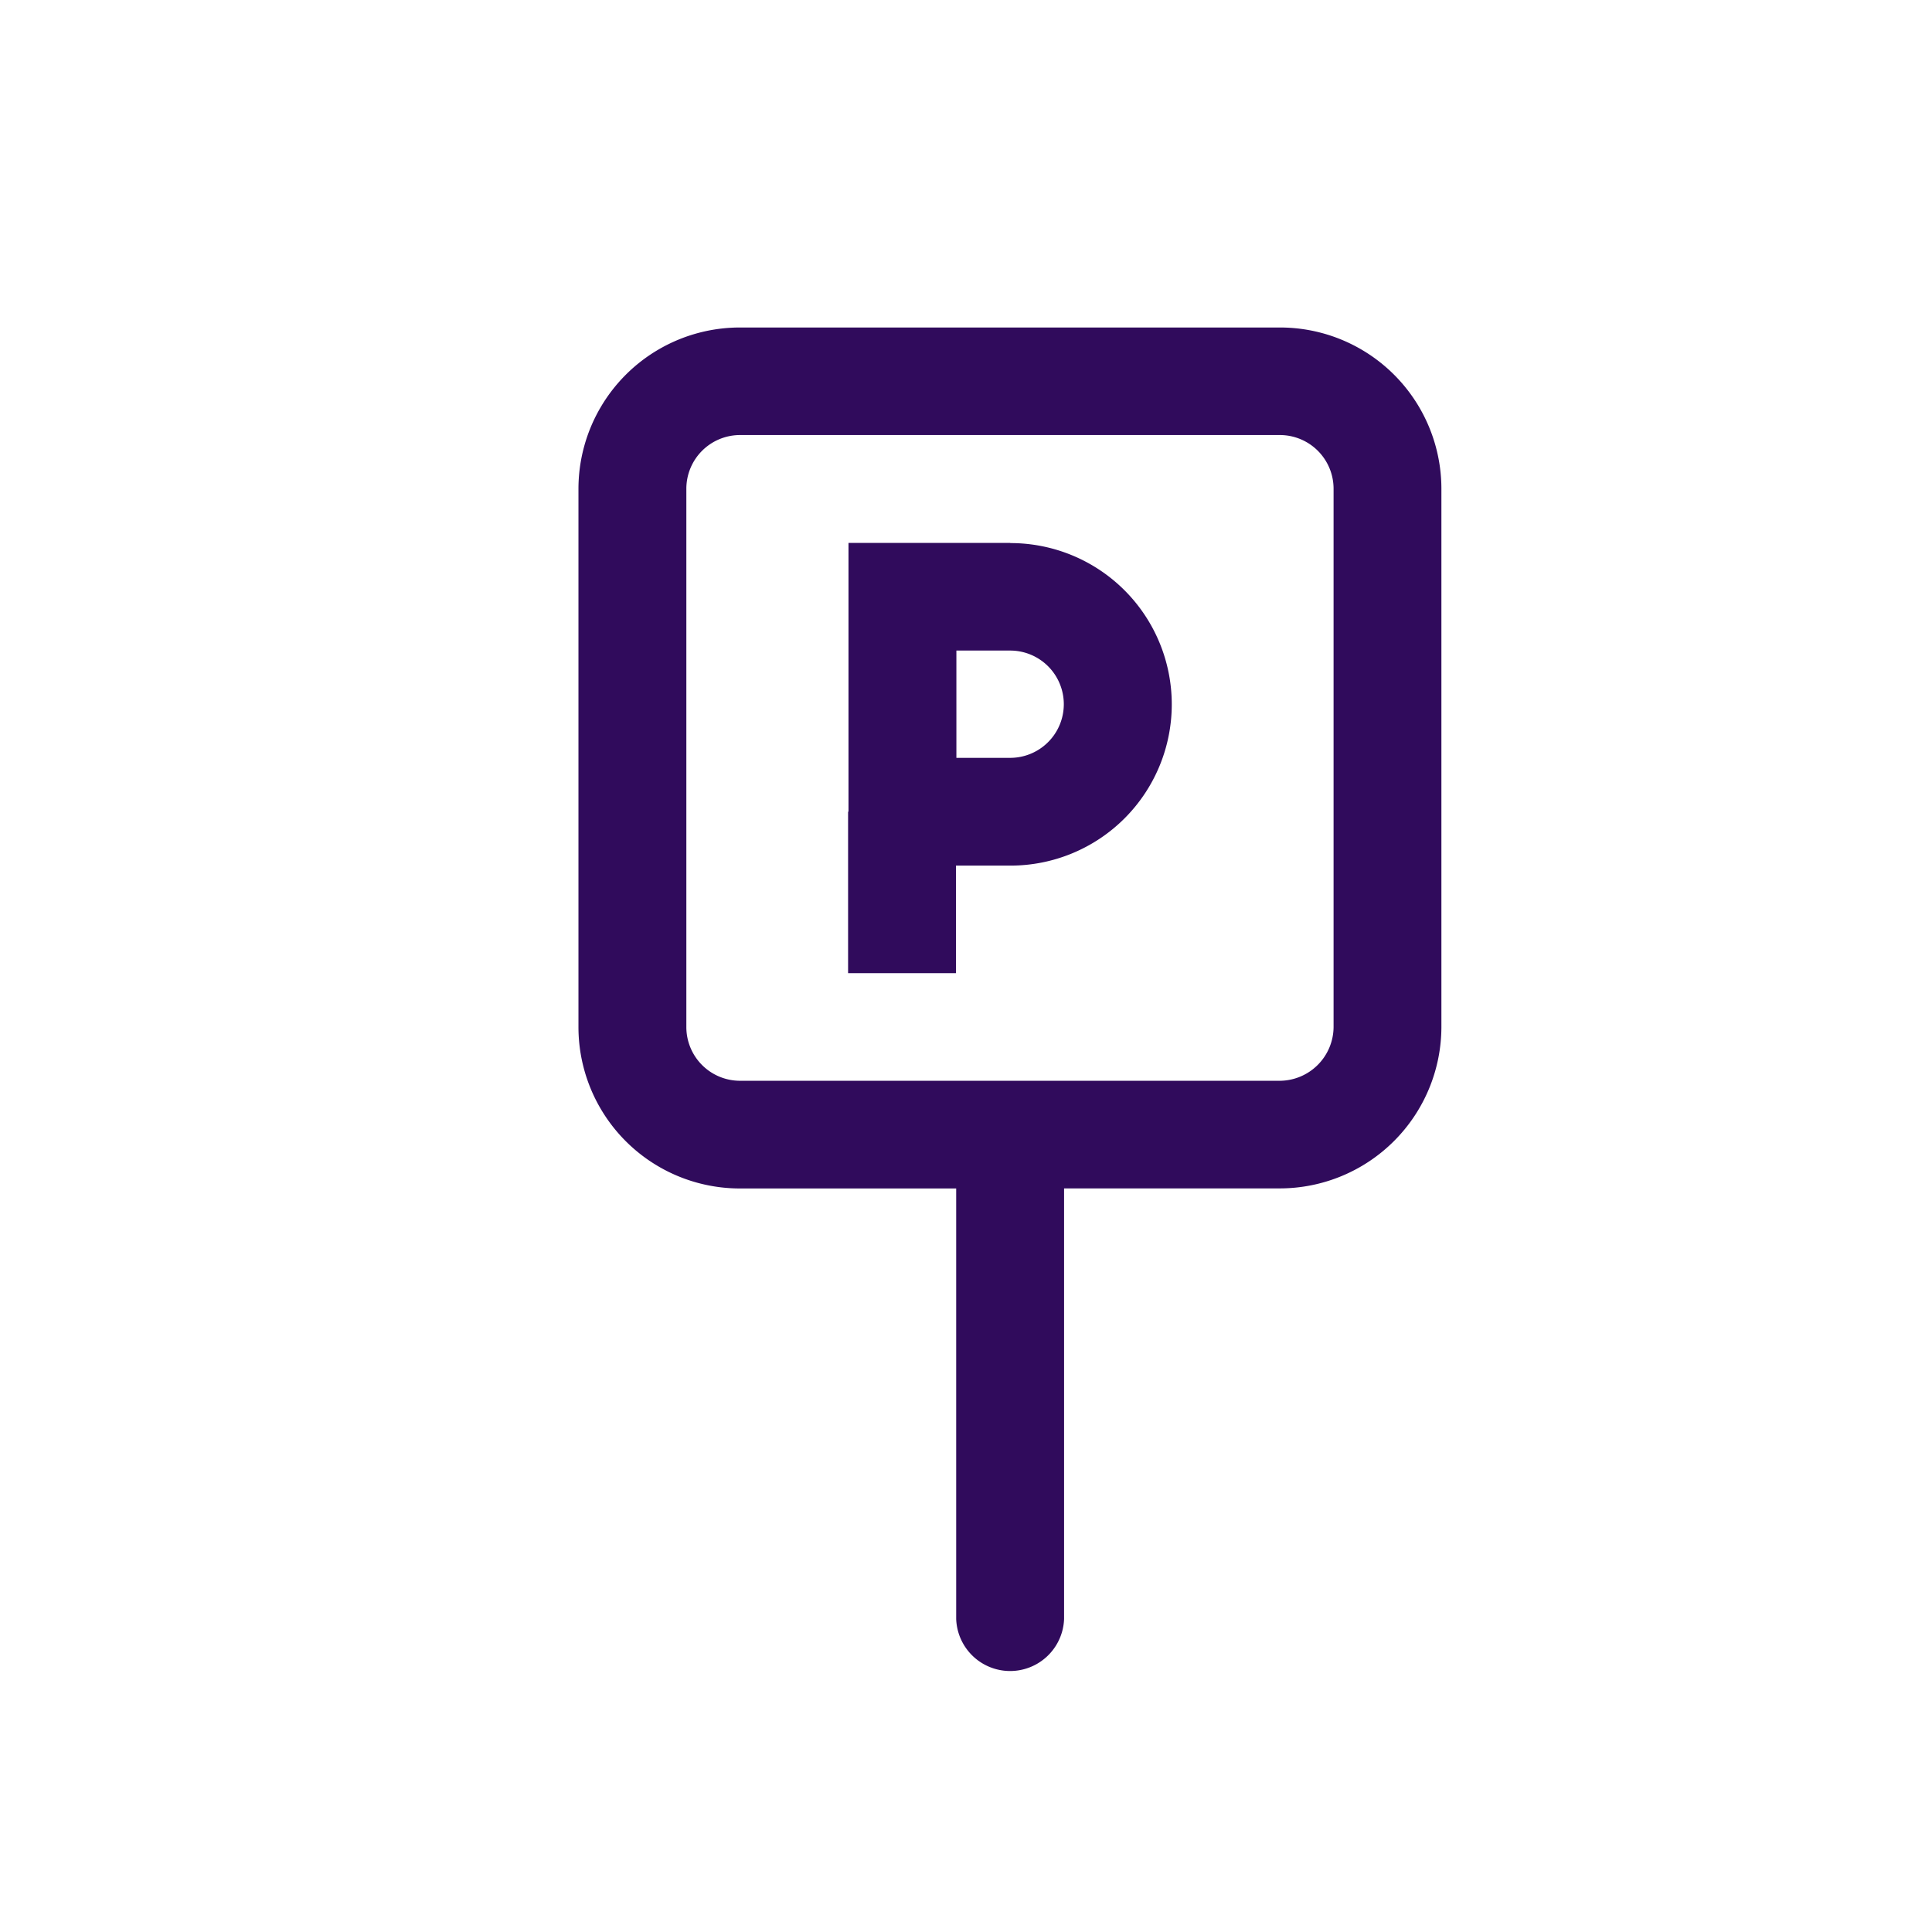 <svg id="Layer_1" data-name="Layer 1" xmlns="http://www.w3.org/2000/svg" viewBox="0 0 283.46 283.46"><path d="M148.21,79.66H124.49v39.43h-.06v23.69h15.83V127h8a23.66,23.66,0,1,0,0-47.32Zm0,31.53h-7.89V95.45h7.89a7.87,7.87,0,1,1,0,15.74Z" fill="#300b5c" fill-rule="evenodd"/><path d="M187.77,48.05H108.59A23.69,23.69,0,0,0,84.87,71.71v79a23.69,23.69,0,0,0,23.72,23.66h31.7v63.16a7.92,7.92,0,0,0,15.83,0V174.36h31.65a23.73,23.73,0,0,0,23.71-23.66v-79A23.68,23.68,0,0,0,187.77,48.05Zm7.89,102.65a7.94,7.94,0,0,1-7.89,7.87H108.59a7.88,7.88,0,0,1-7.89-7.87v-79a7.88,7.88,0,0,1,7.89-7.87h79.18a7.88,7.88,0,0,1,7.89,7.87Z" fill="#300b5c" fill-rule="evenodd"/></svg>